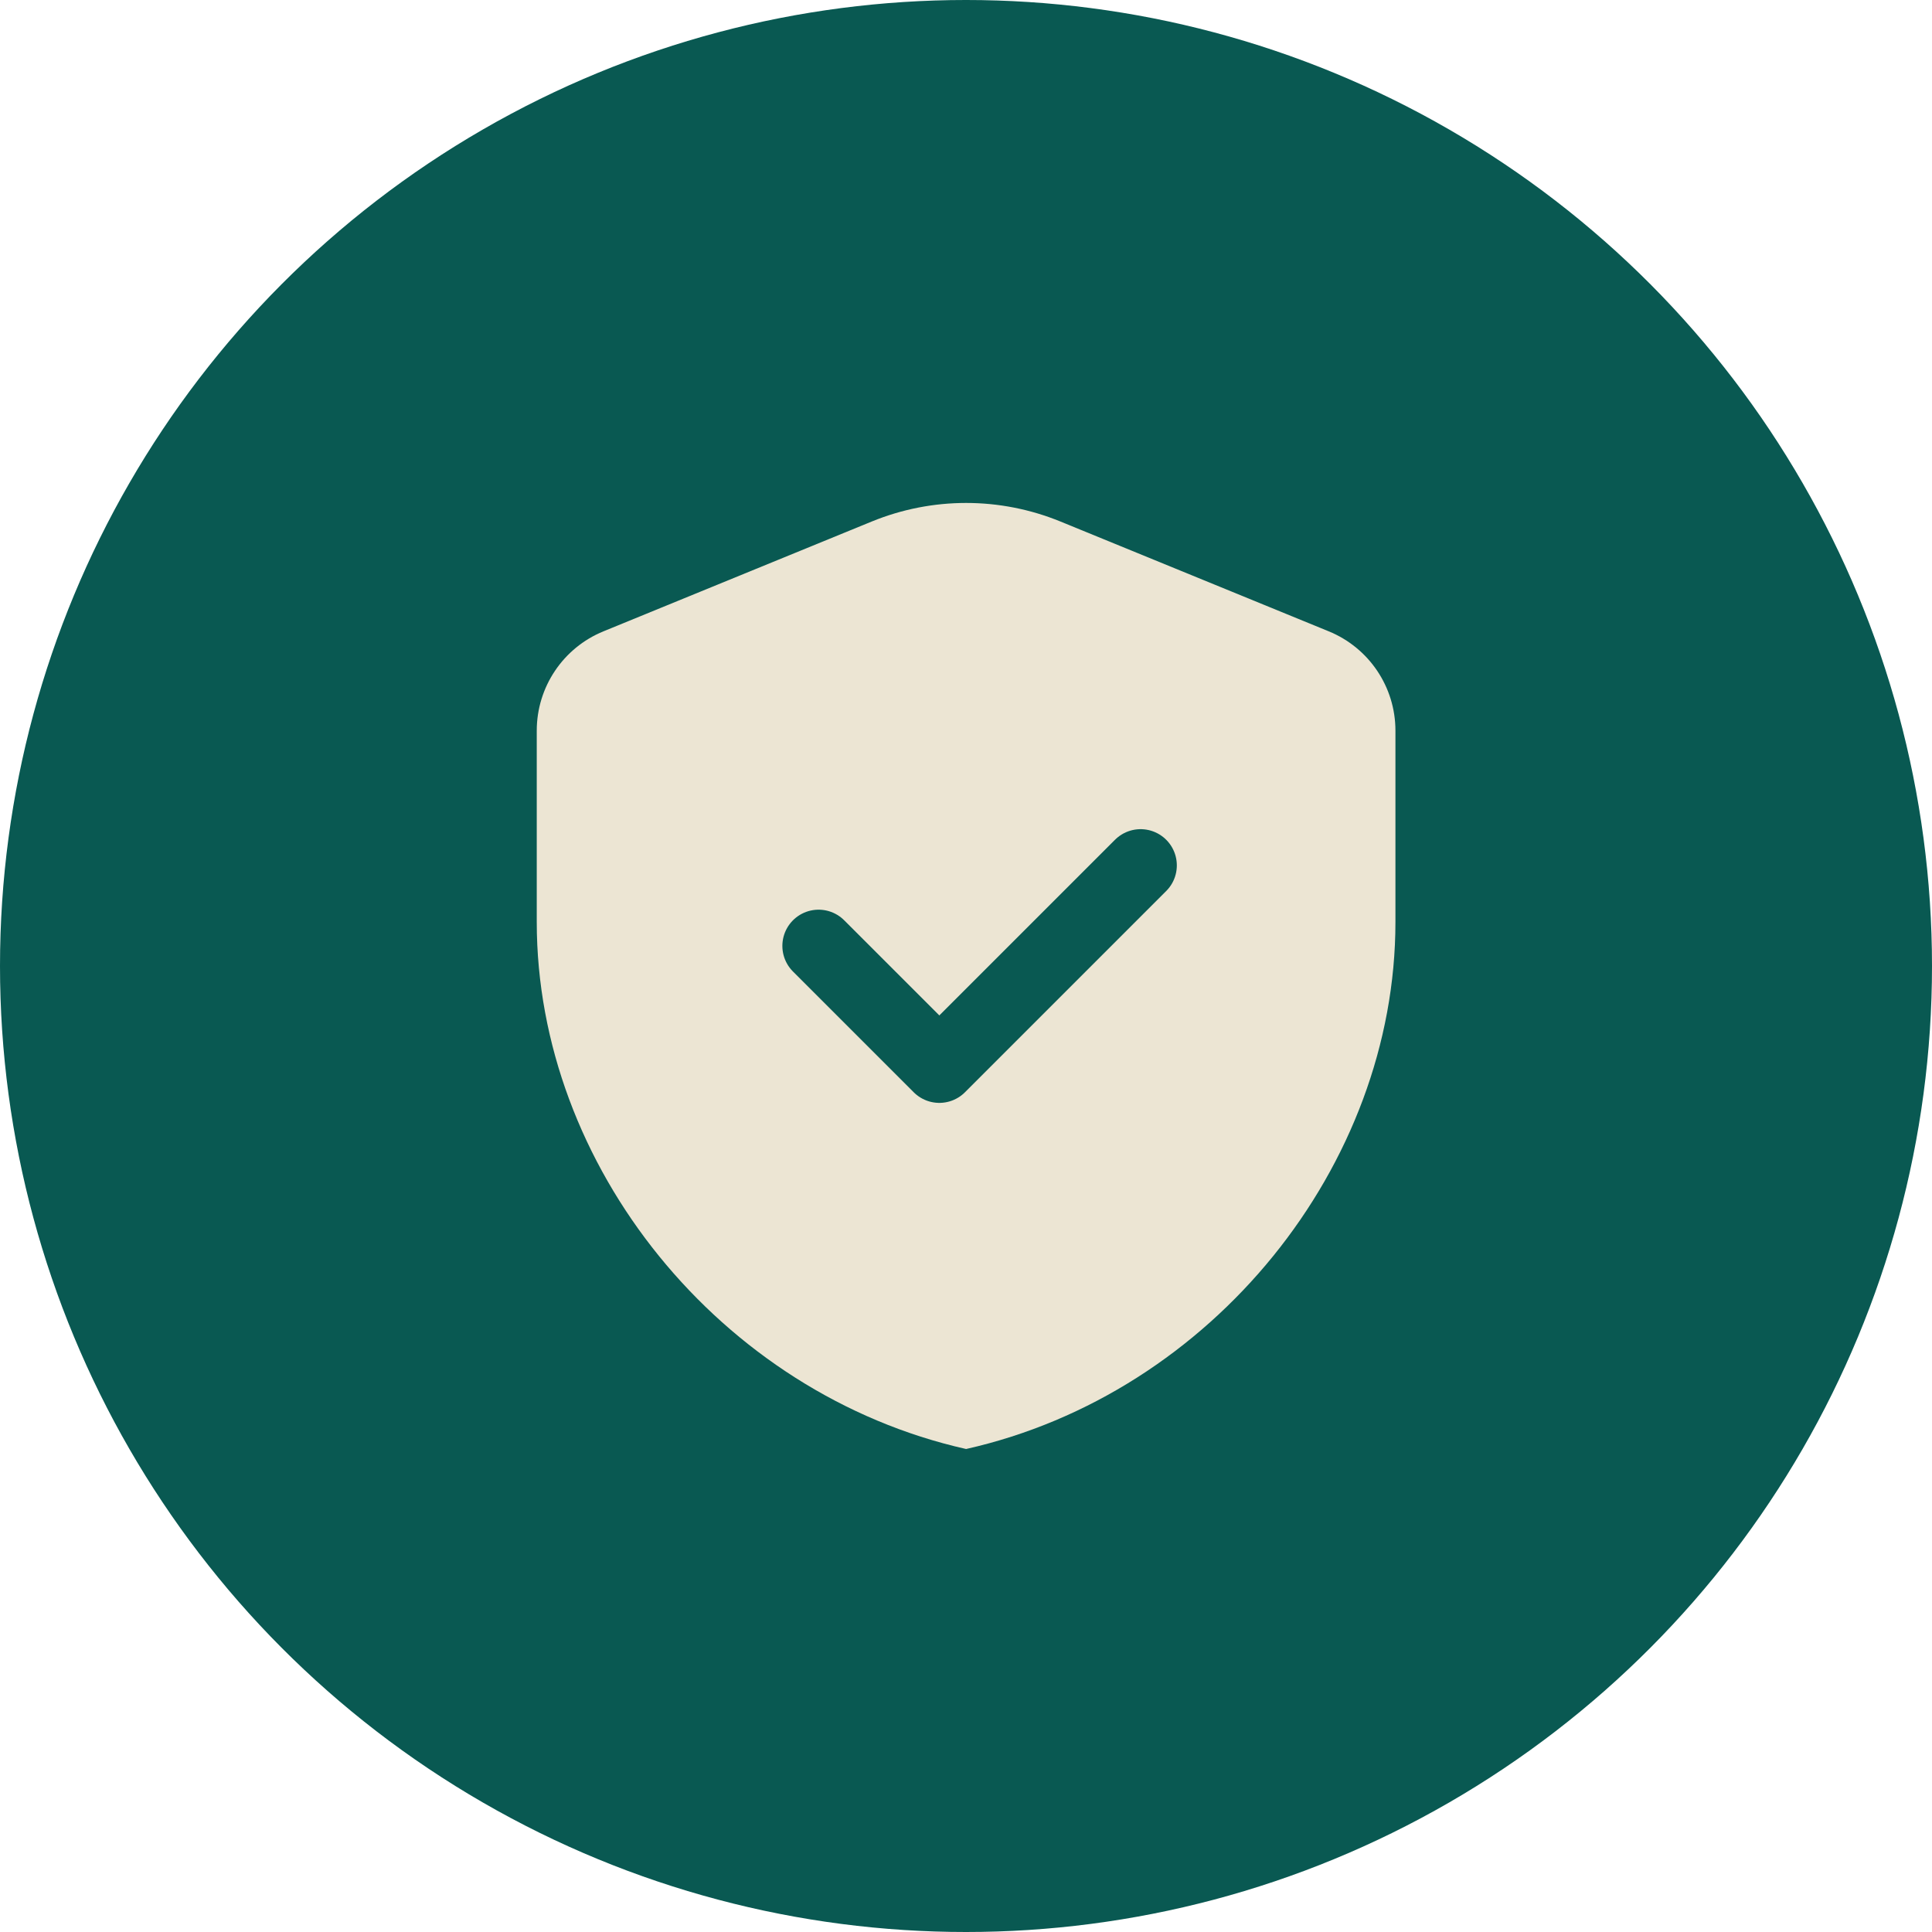 <svg width="40" height="40" viewBox="0 0 40 40" fill="none" xmlns="http://www.w3.org/2000/svg">
<circle cx="20" cy="20" r="20" fill="#095952"/>
<path fill-rule="evenodd" clip-rule="evenodd" d="M28.891 19.091C28.891 24.136 25.099 28.854 20.002 30C14.905 28.854 11.113 24.136 11.113 19.091V15.127C11.113 14.225 11.659 13.412 12.494 13.071L18.05 10.797C19.301 10.285 20.703 10.285 21.954 10.797L27.51 13.071C28.346 13.413 28.891 14.225 28.891 15.127V19.091Z" fill="#ECE5D3"/>
<path d="M23.615 17.917L19.448 22.084L16.948 19.584" stroke="#095952" stroke-width="1.5" stroke-linecap="round" stroke-linejoin="round"/>
</svg>
